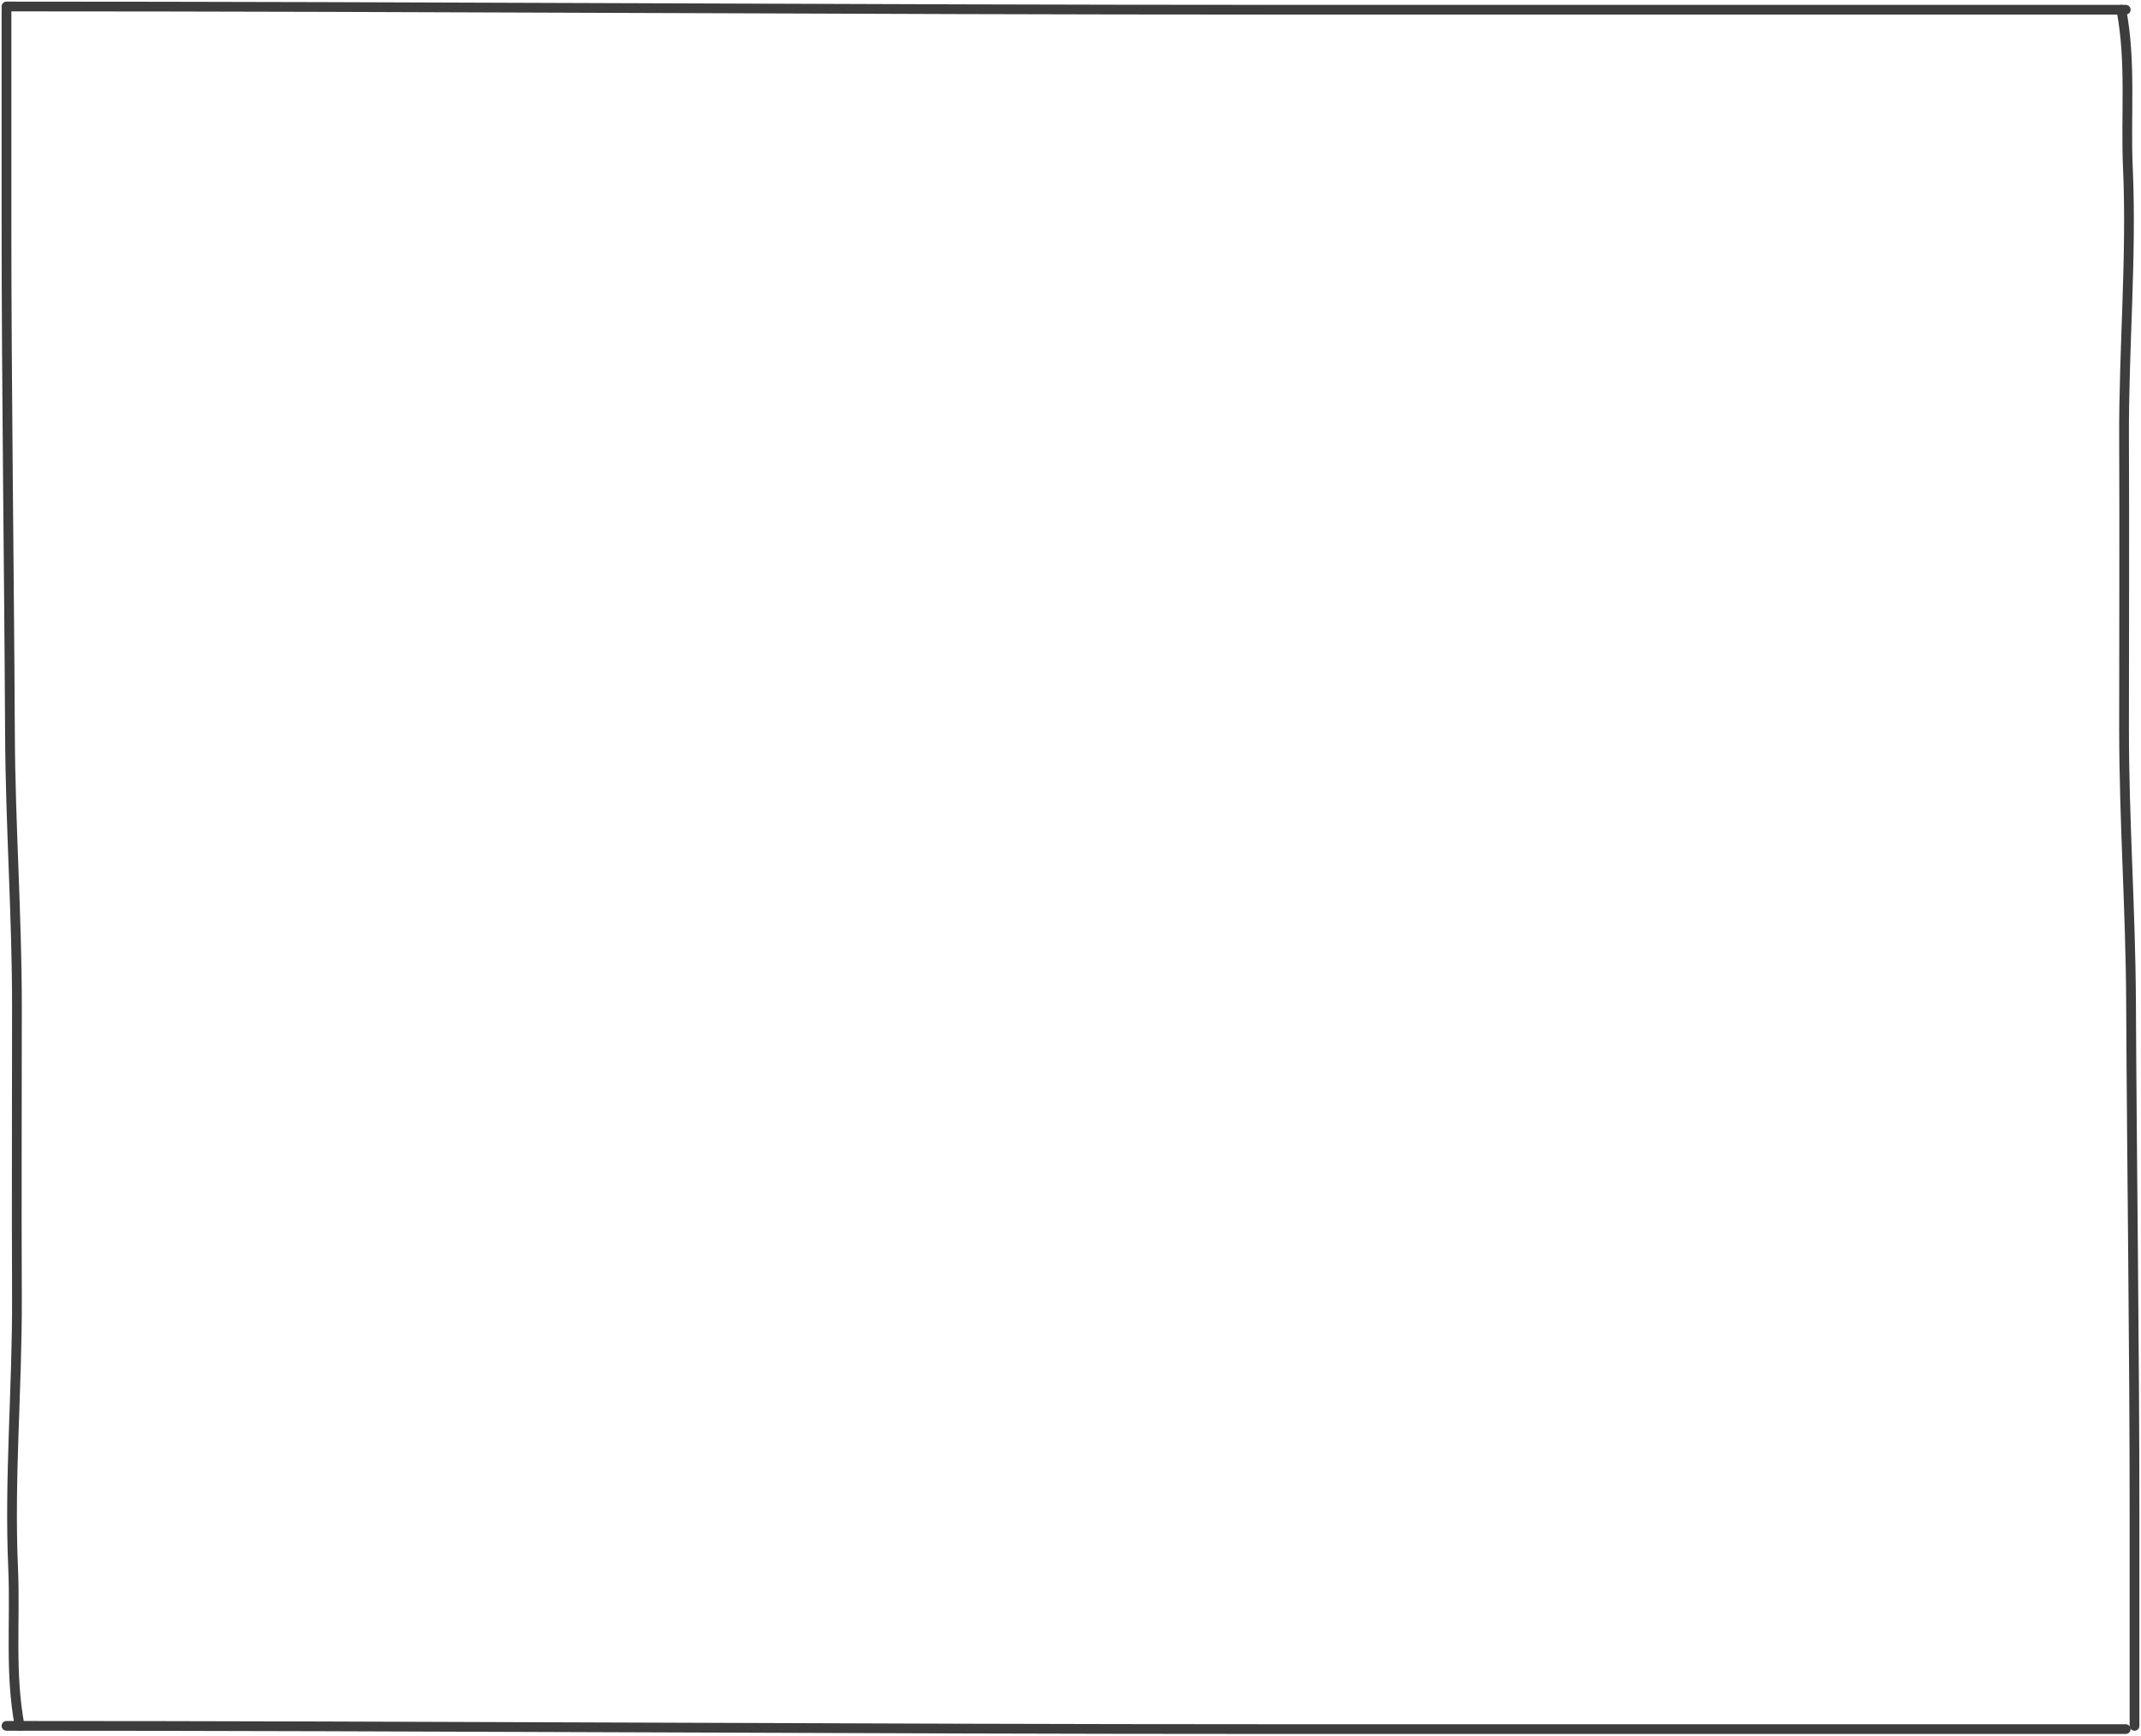 <?xml version="1.0" encoding="UTF-8"?> <svg xmlns="http://www.w3.org/2000/svg" width="660" height="535" viewBox="0 0 660 535" fill="none"><path d="M658 532C658 508.012 658 490.876 658 466.787C658 414.022 657.191 361.278 656.926 308.513C656.786 280.632 654.778 252.782 654.778 224.869C654.778 194.916 654.904 164.96 654.778 135.007C654.661 107.375 657.176 79.34 655.957 51.724C655.232 35.312 657.017 19.252 653.942 3" stroke="#3E3D3D" stroke-width="3" stroke-linecap="round"></path><path d="M2 3C2 26.988 2 44.124 2 68.213C2 120.978 2.809 173.722 3.074 226.487C3.214 254.368 5.222 282.218 5.222 310.131C5.222 340.084 5.096 370.04 5.222 399.993C5.339 427.625 2.824 455.66 4.043 483.276C4.768 499.688 2.983 515.748 6.058 532" stroke="#3E3D3D" stroke-width="3" stroke-linecap="round"></path><path d="M2 2C131.734 2 263.876 3 393.677 3C480.883 3 568.089 3 655.294 3" stroke="#3E3D3D" stroke-width="3" stroke-linecap="round"></path><path d="M2 532C131.734 532 263.876 533 393.677 533C480.883 533 568.089 533 655.294 533" stroke="#3E3D3D" stroke-width="3" stroke-linecap="round"></path></svg> 